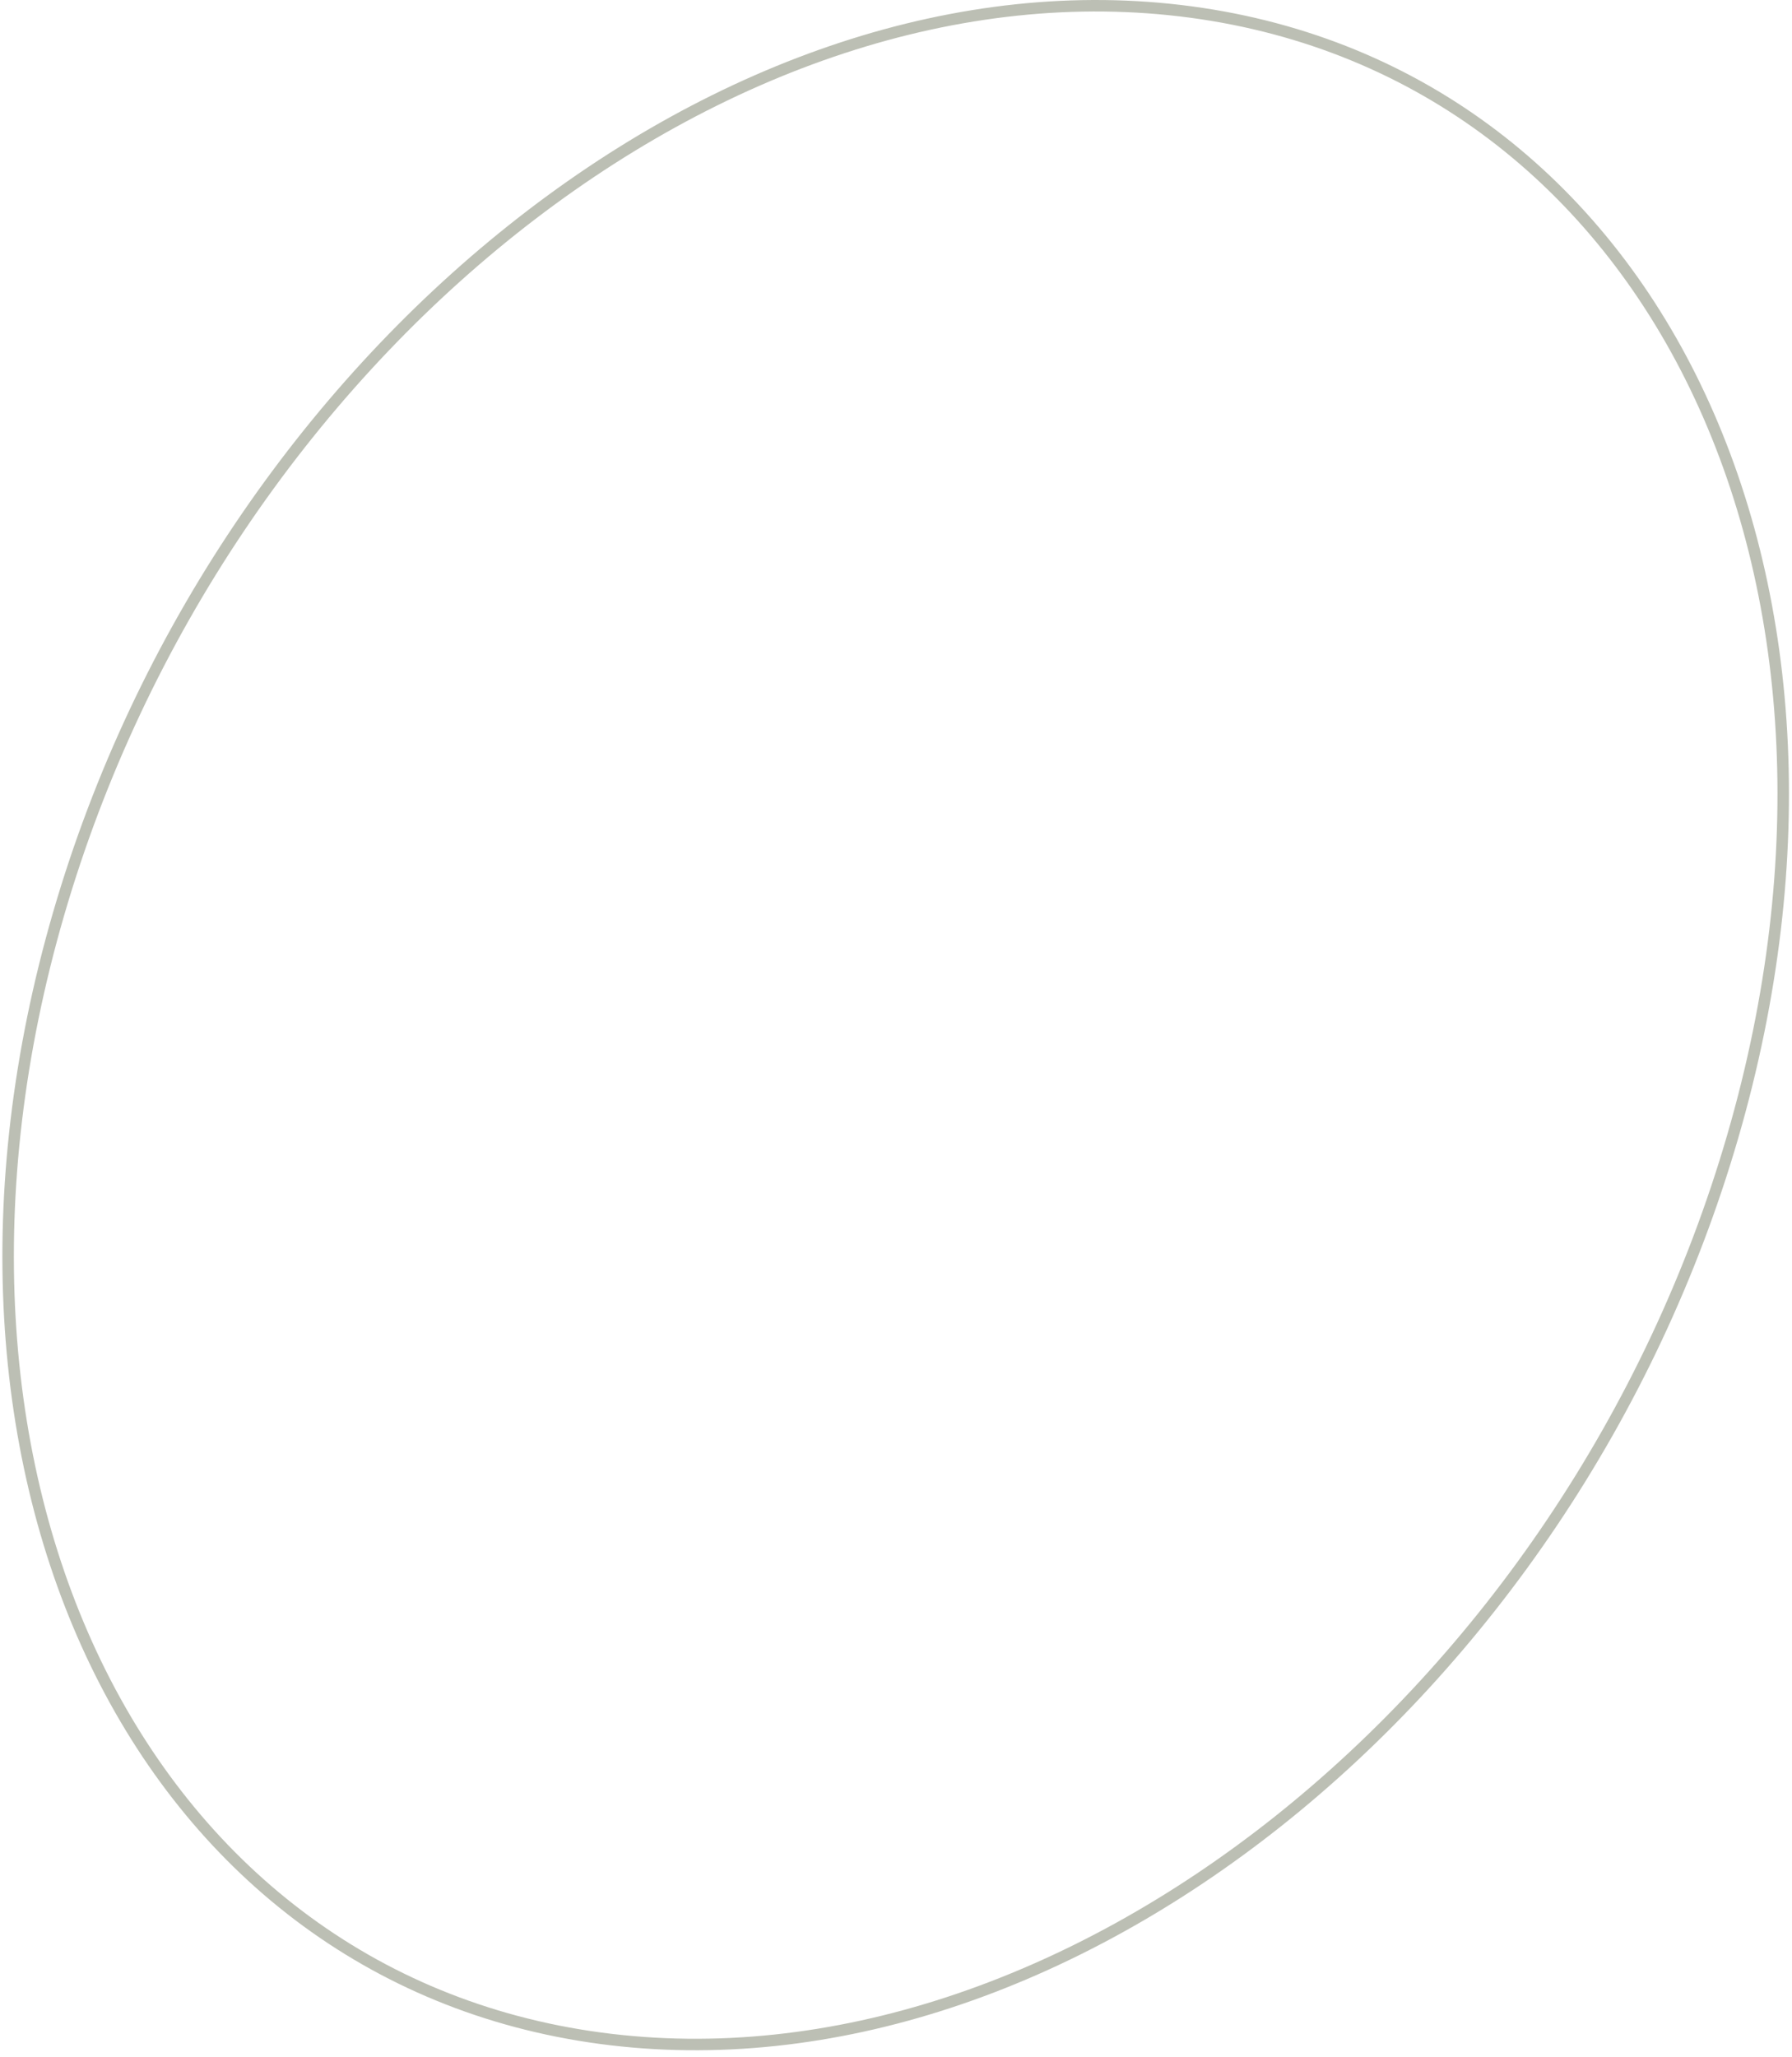 <svg width="156" height="179" viewBox="0 0 156 179" fill="none" xmlns="http://www.w3.org/2000/svg">
<path d="M150.84 98.912C143.753 123.297 129.16 144.276 111.304 158.478C93.445 172.683 72.356 180.085 52.269 177.392C32.197 174.701 16.88 162.436 8.336 144.748C-0.213 127.051 -1.983 103.913 5.104 79.527C12.191 55.142 26.783 34.163 44.639 19.961C62.498 5.756 83.587 -1.646 103.674 1.047C123.746 3.737 139.063 16.003 147.608 33.691C156.156 51.388 157.927 74.526 150.84 98.912Z" stroke="#BCBFB4"/>
</svg>
